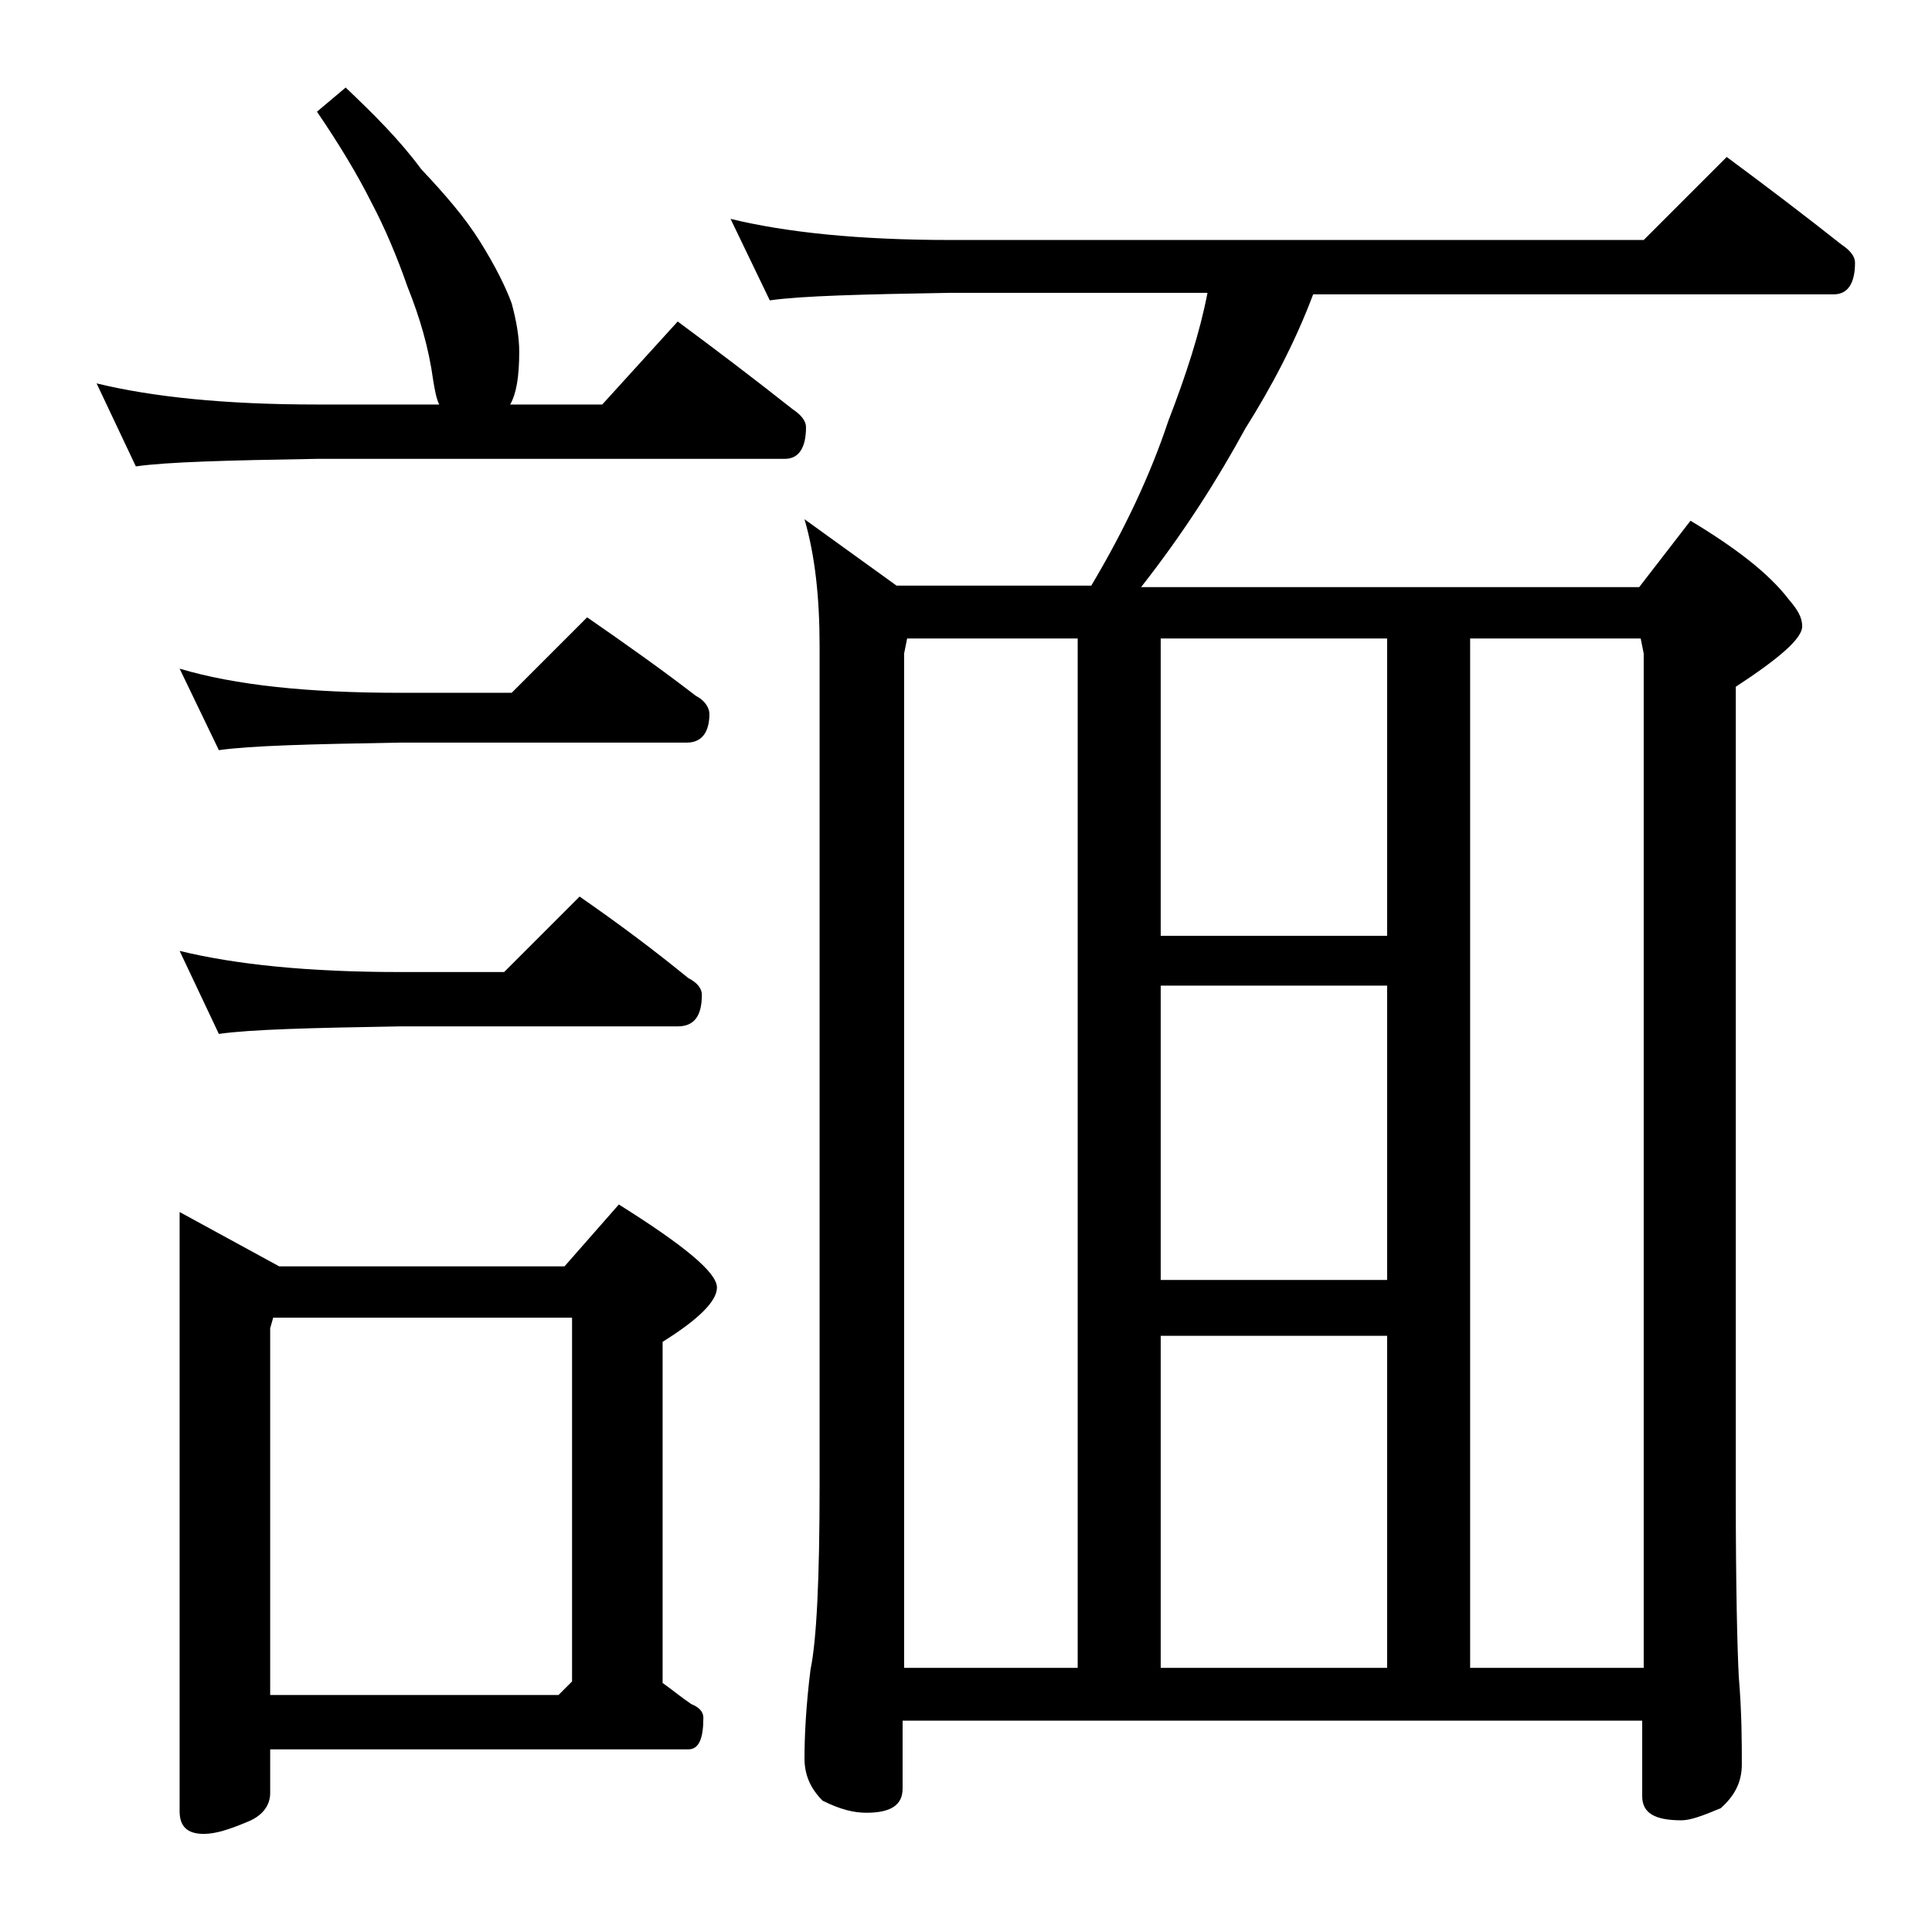 <?xml version="1.0" encoding="utf-8"?>
<!-- Generator: Adobe Illustrator 18.0.0, SVG Export Plug-In . SVG Version: 6.00 Build 0)  -->
<!DOCTYPE svg PUBLIC "-//W3C//DTD SVG 1.1//EN" "http://www.w3.org/Graphics/SVG/1.1/DTD/svg11.dtd">
<svg version="1.1" id="Layer_1" xmlns="http://www.w3.org/2000/svg" xmlns:xlink="http://www.w3.org/1999/xlink" x="0px" y="0px"
	 viewBox="0 0 128 128" enable-background="new 0 0 128 128" xml:space="preserve">
<path d="M22.9,5.8c1.9,1.8,3.6,3.5,5,5.4c1.6,1.7,2.9,3.2,3.9,4.8c1,1.6,1.7,3,2.1,4.1c0.3,1.1,0.5,2.2,0.5,3.2
	c0,1.7-0.2,2.8-0.6,3.5h6.1l5-5.5c2.7,2,5.2,3.9,7.6,5.8c0.6,0.4,0.9,0.8,0.9,1.2c0,1.4-0.5,2.1-1.4,2.1H21c-5.9,0.1-9.9,0.2-12,0.5
	l-2.6-5.5c3.7,0.9,8.5,1.4,14.6,1.4h8.1c-0.2-0.4-0.3-1-0.4-1.6C28.4,23,27.8,21,27,19c-0.7-2-1.5-3.9-2.4-5.6
	c-0.9-1.8-2.1-3.8-3.6-6L22.9,5.8z M11.9,44.3c3.7,1.1,8.5,1.6,14.6,1.6h7.4l5-5c2.6,1.8,5,3.5,7.2,5.2c0.6,0.3,0.9,0.8,0.9,1.2
	c0,1.2-0.5,1.9-1.5,1.9h-19c-5.9,0.1-9.9,0.2-12,0.5L11.9,44.3z M11.9,63c3.7,0.9,8.5,1.4,14.6,1.4h6.9l5-5c2.6,1.8,5,3.6,7.2,5.4
	c0.6,0.3,0.9,0.7,0.9,1.1c0,1.4-0.5,2.1-1.6,2.1H26.5c-5.9,0.1-9.9,0.2-12,0.5L11.9,63z M11.9,80.3l6.6,3.6h18.9l3.6-4.1
	c4.3,2.7,6.5,4.5,6.5,5.5c0,0.9-1.2,2.1-3.6,3.6v22.6c0.7,0.5,1.3,1,1.9,1.4c0.5,0.2,0.8,0.5,0.8,0.9c0,1.4-0.3,2.1-1,2.1H17.9v2.9
	c0,0.8-0.5,1.5-1.5,1.9c-1.2,0.5-2.1,0.8-2.9,0.8c-1.1,0-1.6-0.5-1.6-1.5V80.3z M17.9,112.3H37l0.9-0.9V87.3H18.1L17.9,88V112.3z
	 M48.4,14.5c3.7,0.9,8.5,1.4,14.6,1.4h45.9l5.5-5.5c2.7,2,5.2,3.9,7.6,5.8c0.6,0.4,0.9,0.8,0.9,1.2c0,1.4-0.5,2.1-1.4,2.1H87
	c-1.2,3.2-2.8,6.2-4.5,8.9c-1.8,3.3-4,6.8-6.9,10.5h33l3.4-4.4c3,1.8,5.2,3.5,6.5,5.2c0.6,0.7,0.9,1.2,0.9,1.8c0,0.8-1.5,2.1-4.4,4
	V99c0,6.2,0.1,10.2,0.2,12.1c0.2,2.4,0.2,4.3,0.2,5.8c0,1.2-0.5,2.1-1.4,2.9c-1.2,0.5-2,0.8-2.6,0.8c-1.8,0-2.6-0.5-2.6-1.6v-5h-49
	v4.5c0,1.1-0.8,1.6-2.4,1.6c-0.8,0-1.7-0.2-2.9-0.8c-0.8-0.8-1.2-1.7-1.2-2.8c0-1.5,0.1-3.5,0.4-5.9c0.4-1.9,0.6-6,0.6-12.1V42.8
	c0-3.2-0.3-6-1-8.4l6.1,4.4h12.9c2.2-3.7,3.9-7.3,5.1-10.9c1.2-3.1,2.1-5.9,2.6-8.5H63c-5.9,0.1-9.9,0.2-12,0.5L48.4,14.5z
	 M59.9,110.5h11.5V42.3H60.1l-0.2,1V110.5z M76.9,62h15V42.3h-15V62z M76.9,84.8h15V65.3h-15V84.8z M76.9,110.5h15v-22h-15V110.5z
	 M97.4,110.5h11.5V43.3l-0.2-1H97.4V110.5z"/>
</svg>
